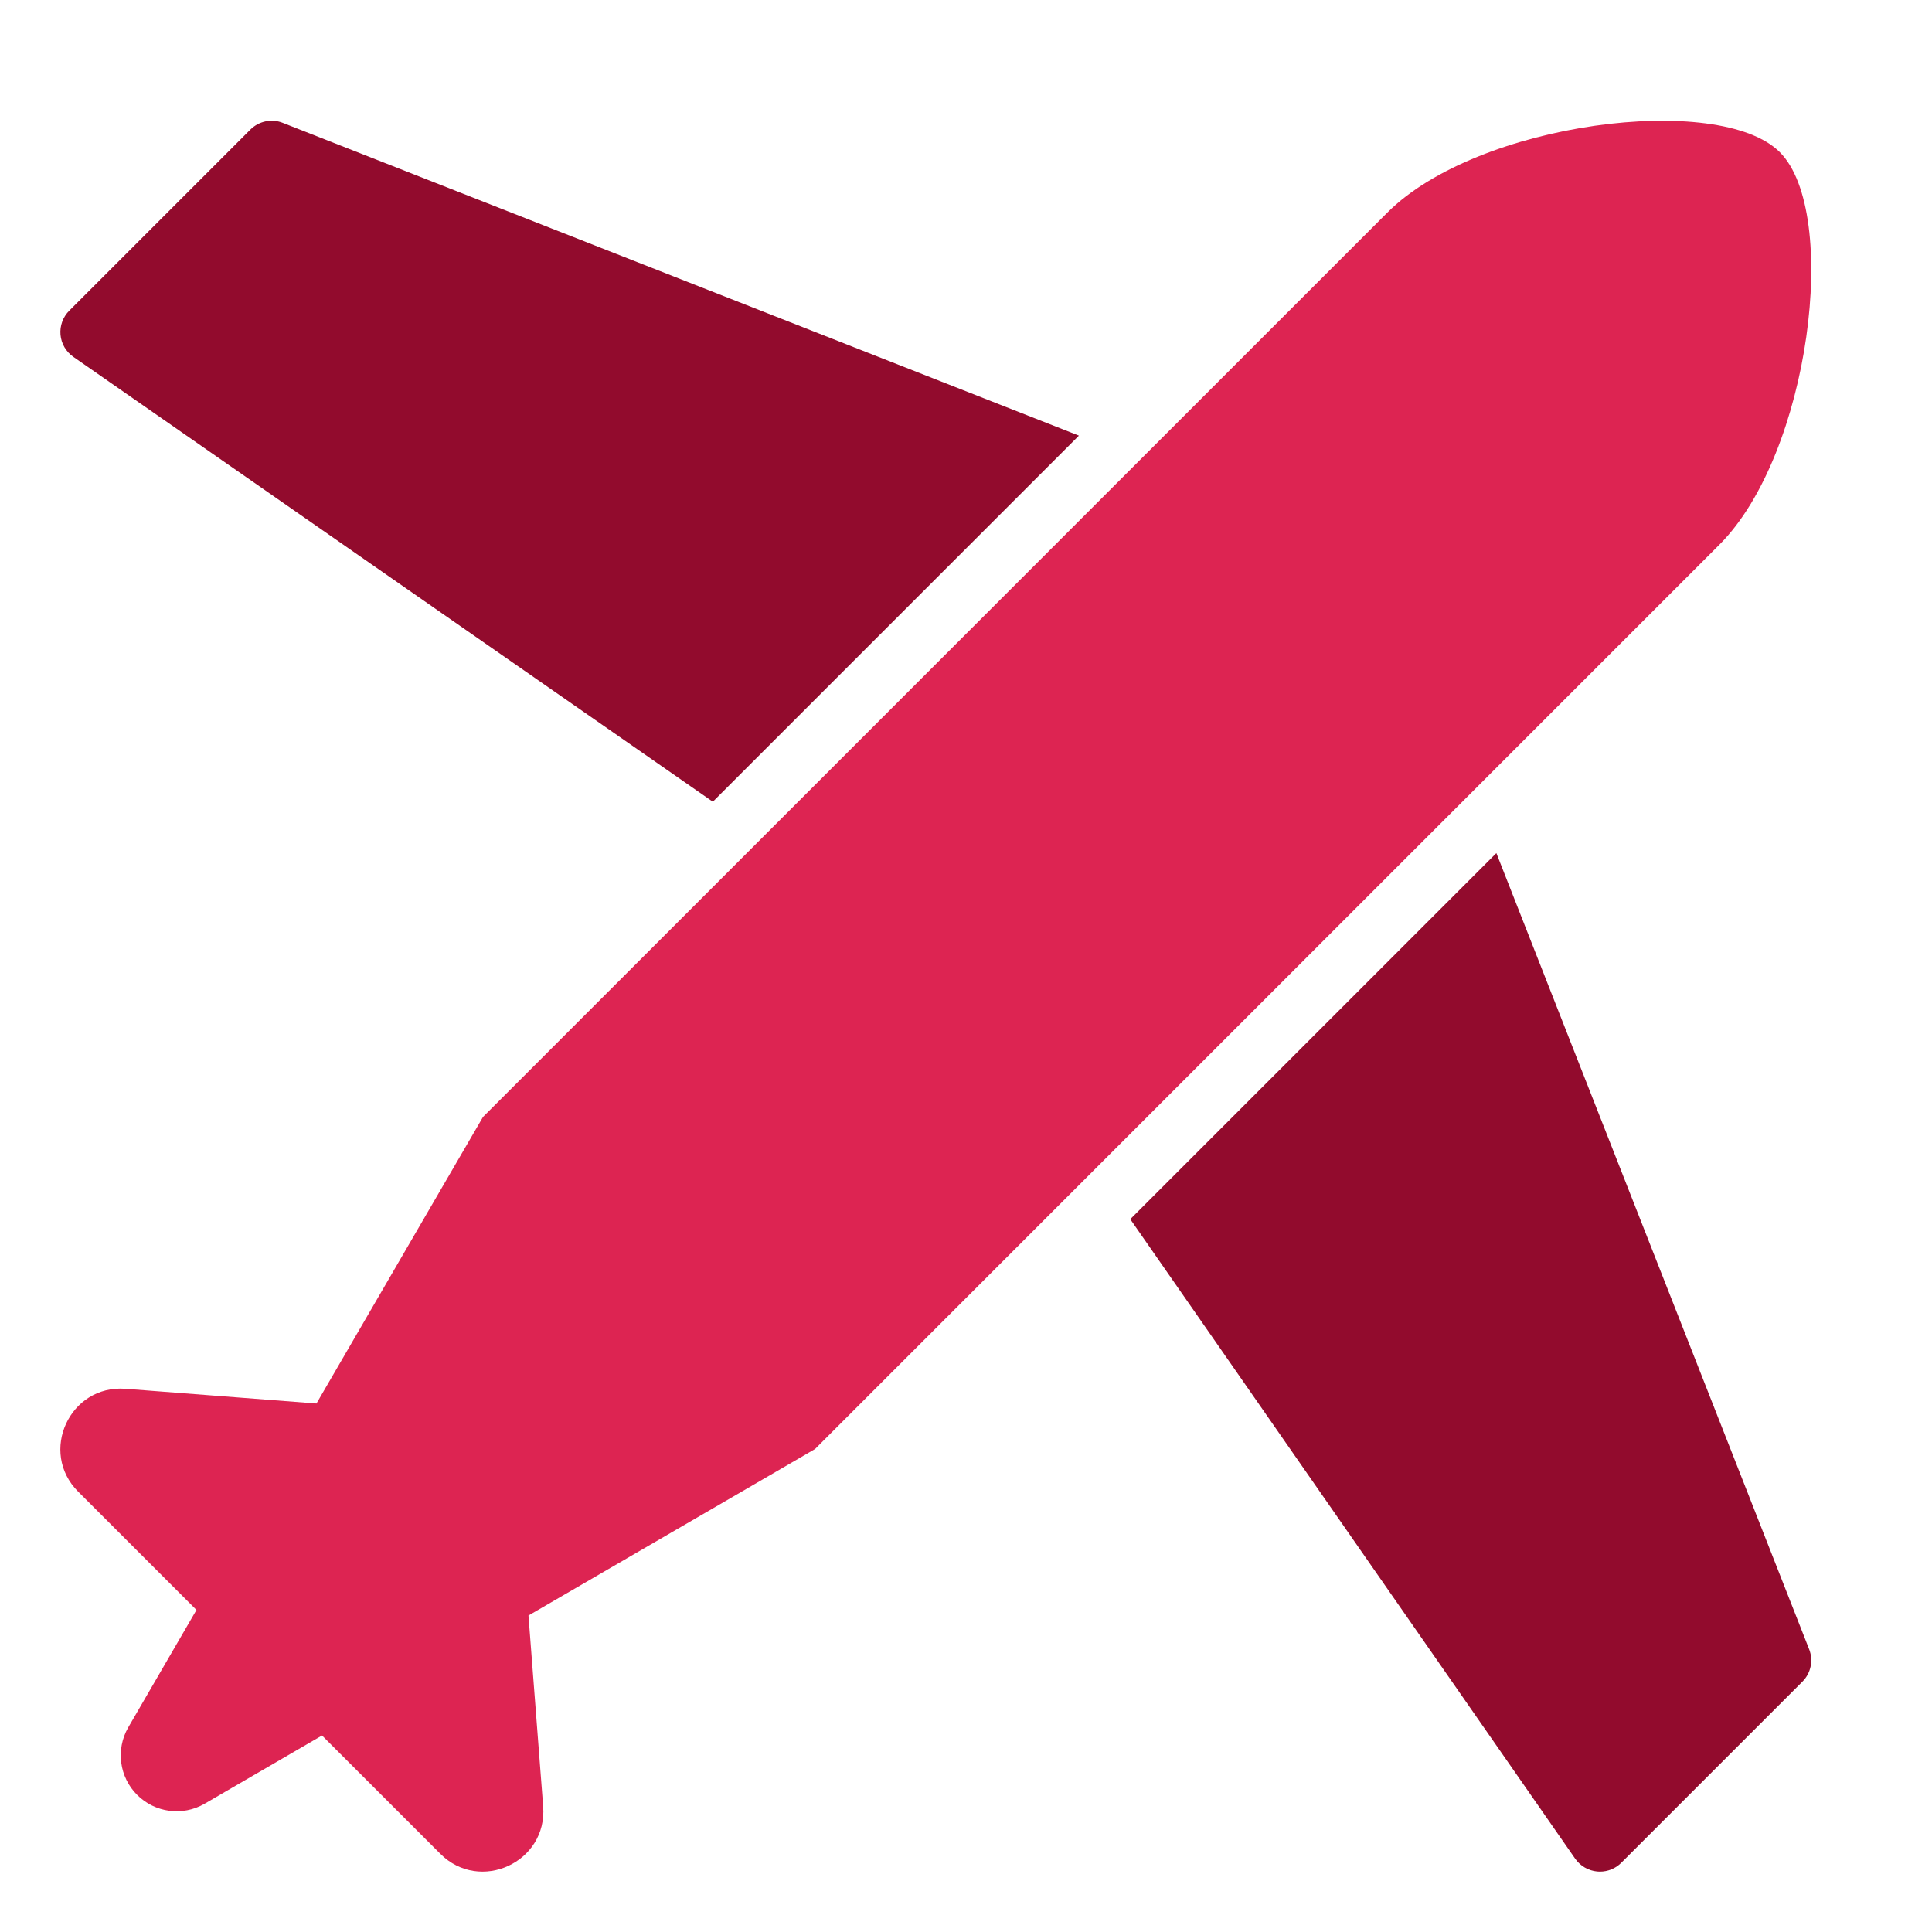 <svg version="1.1" xmlns="http://www.w3.org/2000/svg" xmlns:xlink="http://www.w3.org/1999/xlink" x="0px" y="0px" viewBox="0 0 64 64" xml:space="preserve" width="64" height="64"><g class="nc-icon-wrapper" fill="#dd2452"><path data-color="color-2" fill="#920b2d" d="M23.613,26.558l12.127-12.127L9.365,4.069c-0.366-0.146-0.79-0.058-1.072,0.224l-6,6 c-0.209,0.209-0.315,0.501-0.289,0.796s0.182,0.563,0.425,0.732L23.613,26.558z"></path> <path data-color="color-2" fill="#920b2d" d="M49.569,28.26L37.442,40.387l14.737,21.184c0.17,0.243,0.438,0.398,0.732,0.425 C52.941,61.999,52.971,62,53,62c0.264,0,0.519-0.104,0.707-0.293l6-6c0.281-0.281,0.369-0.702,0.224-1.072L49.569,28.26z"></path> <path fill="#dd2452" d="M58.959,5.041c-2-2-9.998-1.002-13,2L16,37l-5.517,9.493l-6.325-0.487c-1.851-0.142-2.881,2.095-1.568,3.408 l3.918,3.918L4.244,57.23c-0.414,0.725-0.292,1.638,0.298,2.228s1.503,0.713,2.228,0.298l3.897-2.265l3.918,3.918 c1.313,1.313,3.551,0.284,3.408-1.568l-0.487-6.325L27,48l29.959-29.959C59.961,15.039,60.959,7.041,58.959,5.041z"></path></g></svg>